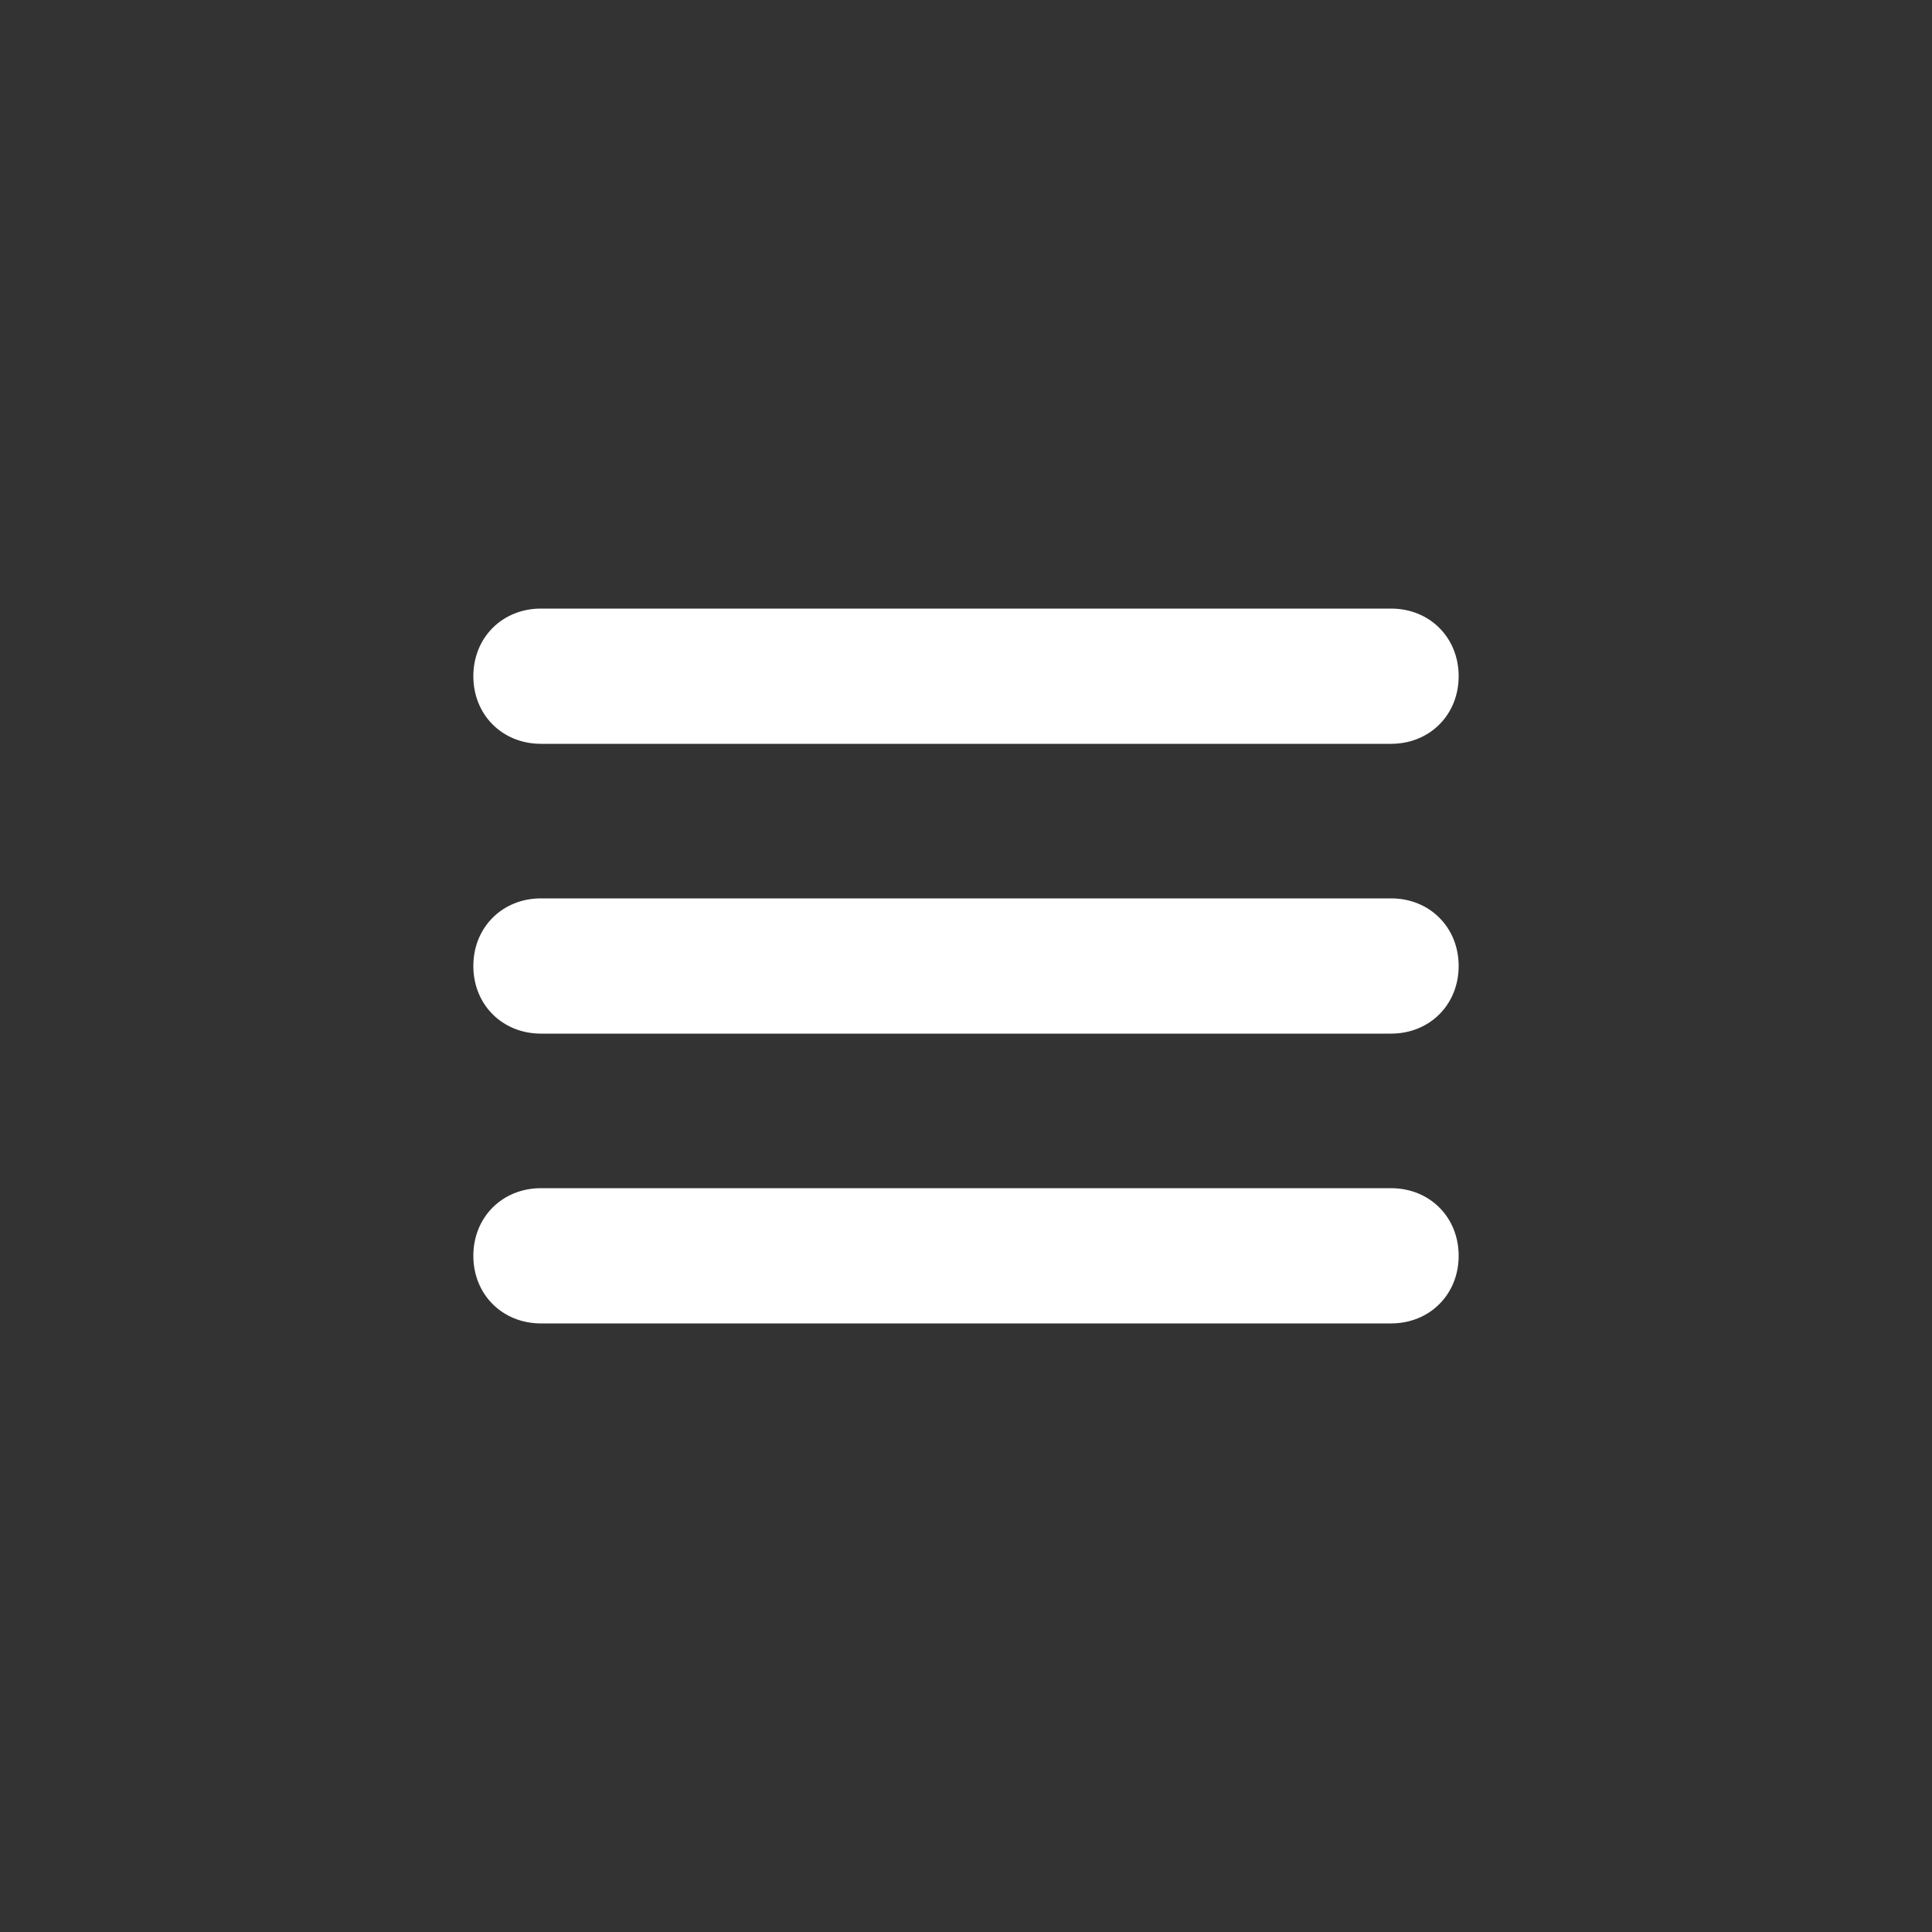 <?xml version="1.0" encoding="UTF-8"?> <!-- Generator: Adobe Illustrator 25.2.1, SVG Export Plug-In . SVG Version: 6.00 Build 0) --> <svg xmlns="http://www.w3.org/2000/svg" xmlns:xlink="http://www.w3.org/1999/xlink" id="Layer_1" x="0px" y="0px" viewBox="0 0 20 20" style="enable-background:new 0 0 20 20;" xml:space="preserve"><rect x="0" y="0" width="20" height="20" fill="#333333" stroke="none"/> <style type="text/css"> .st0{display:none;opacity:0.5;fill:#0A0B0C;enable-background:new ;} .st1{fill:#FFFFFF;} </style> <g id="Layer_2_1_"> <g id="Layer_1-2"> <circle class="st0" cx="10" cy="10" r="10"></circle> <path class="st1" d="M5.6,7.7h8.8c0.4,0,0.7-0.3,0.7-0.7s-0.3-0.7-0.7-0.7H5.6C5.2,6.3,4.9,6.6,4.9,7S5.2,7.7,5.6,7.7z"></path> <path class="st1" d="M14.4,9.3H5.6c-0.4,0-0.7,0.3-0.7,0.7s0.3,0.7,0.7,0.7h8.8c0.4,0,0.7-0.3,0.7-0.7S14.8,9.3,14.4,9.3z"></path> <path class="st1" d="M14.4,12.3H5.6c-0.4,0-0.7,0.3-0.7,0.7s0.3,0.7,0.7,0.7l0,0h8.8c0.4,0,0.7-0.3,0.7-0.7S14.8,12.3,14.4,12.3z"></path> </g> </g> </svg> 